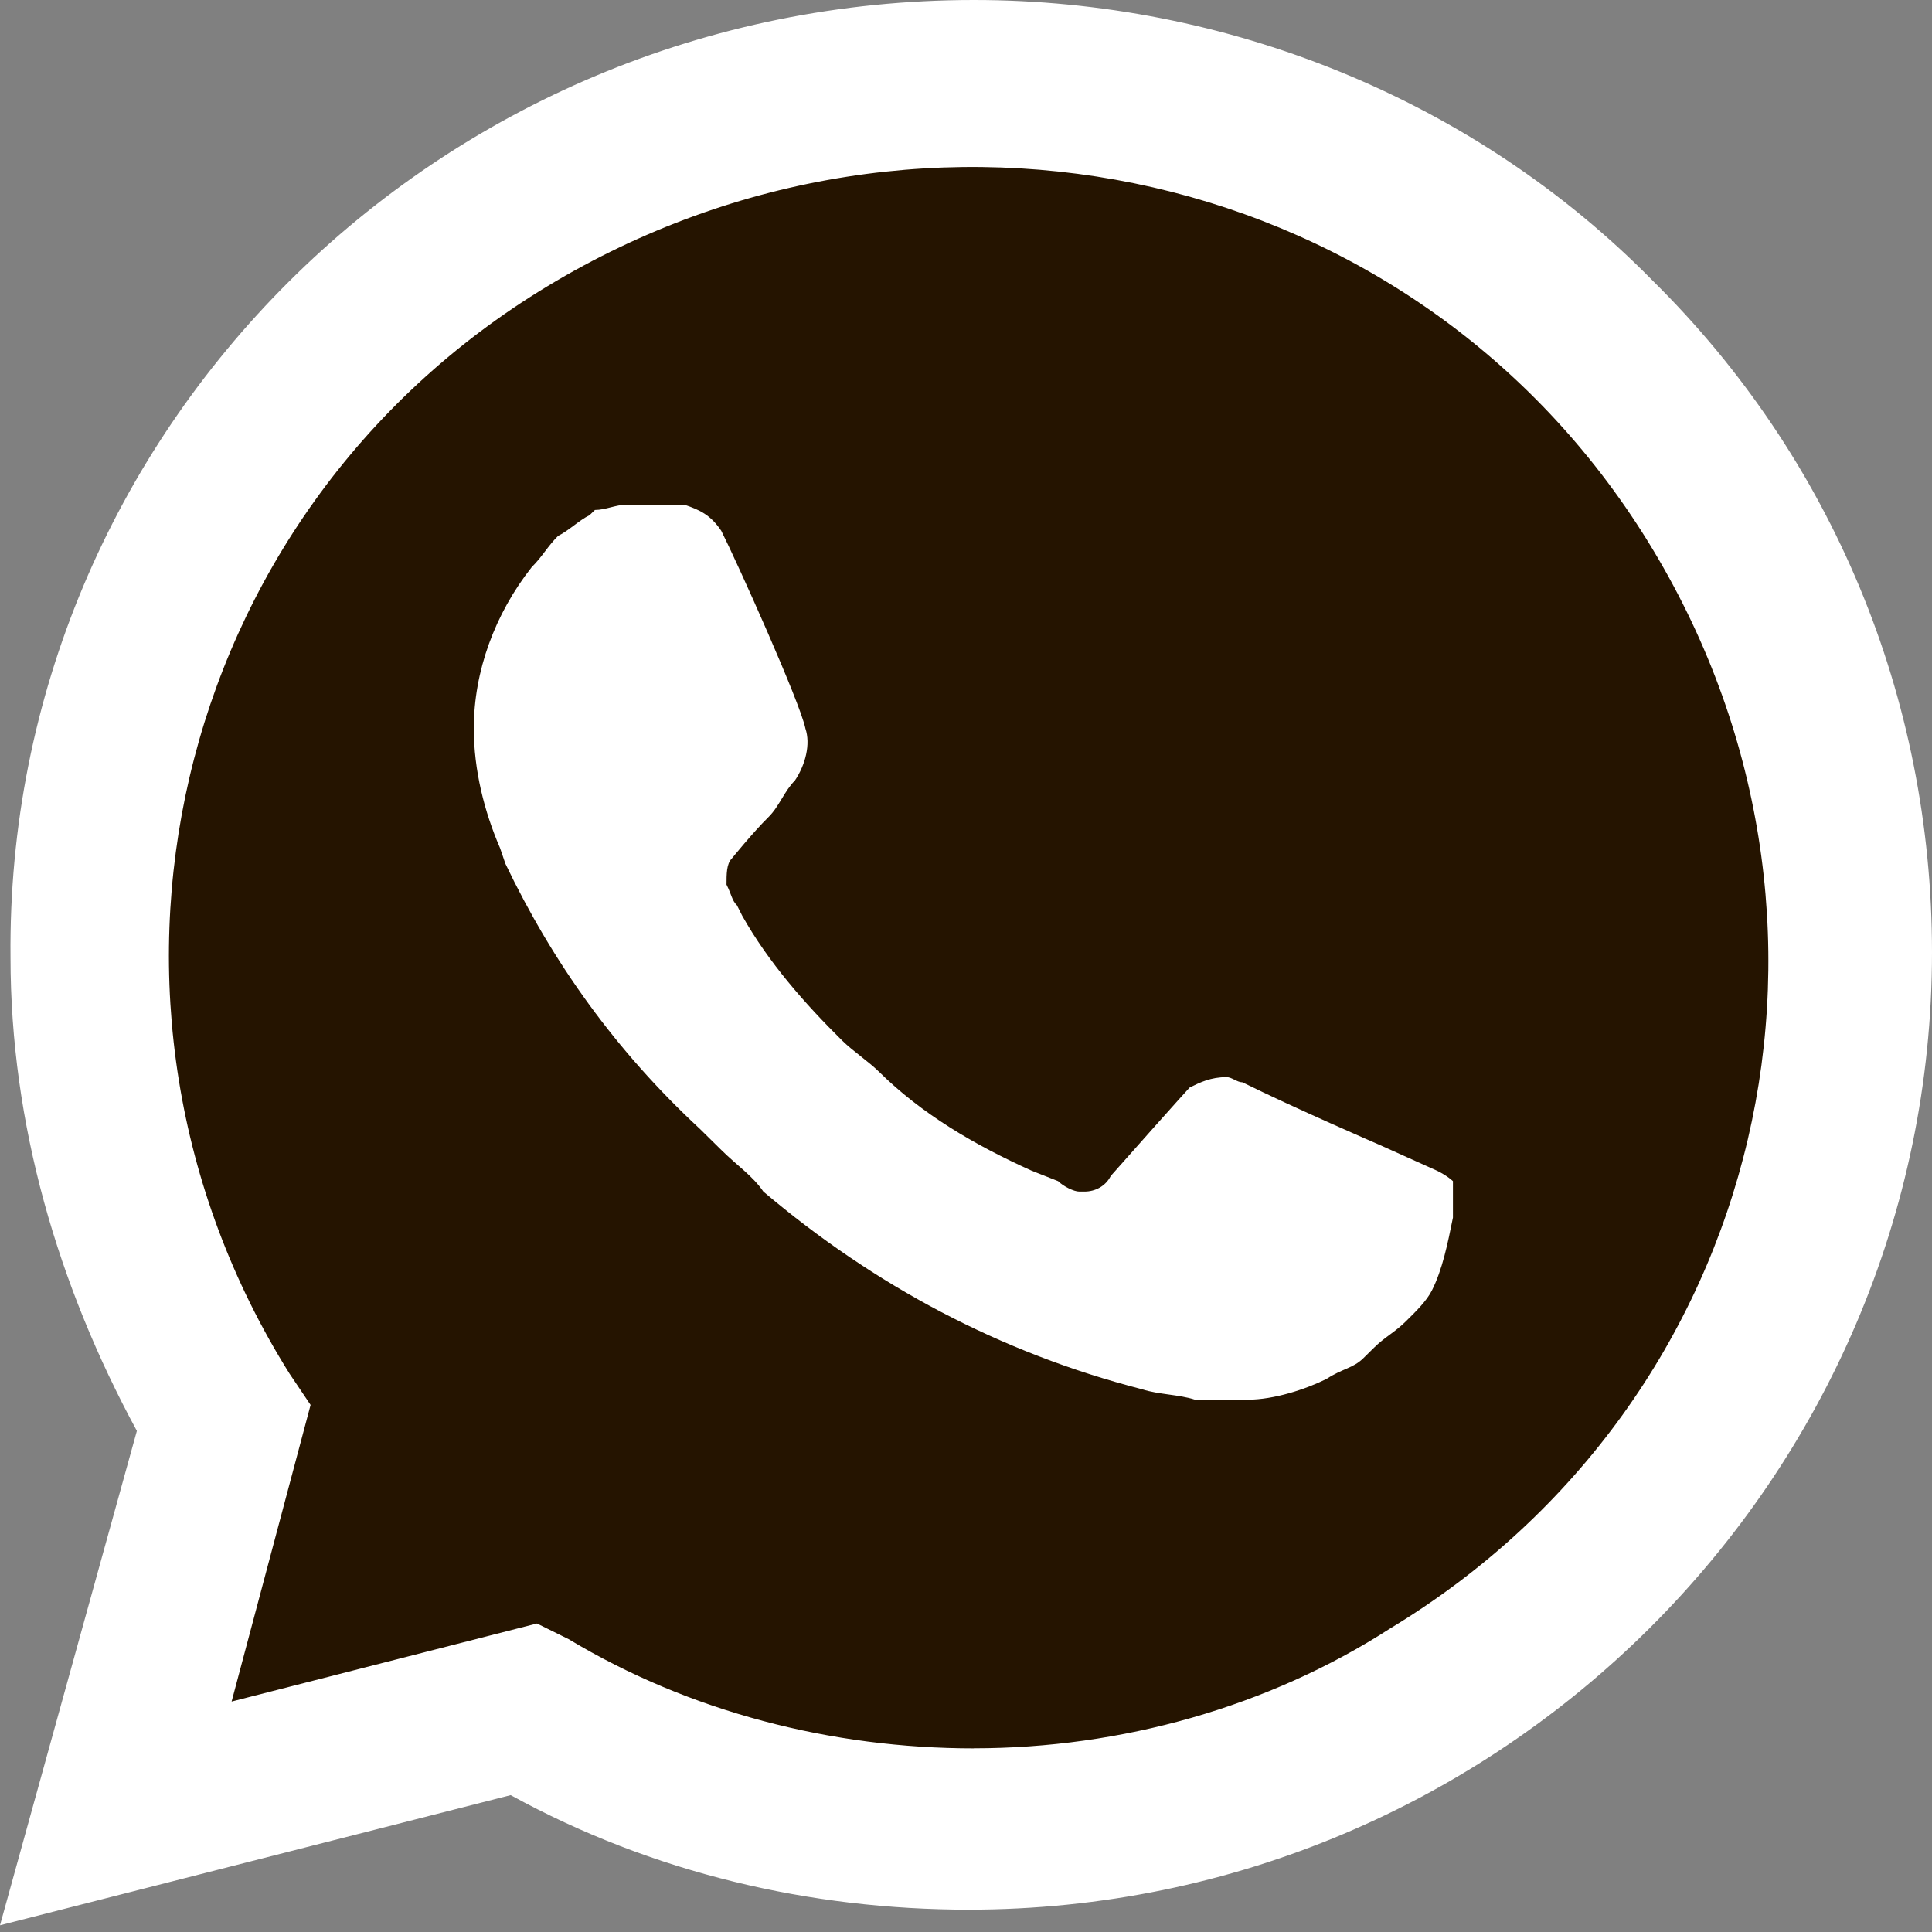 <?xml version="1.0" encoding="UTF-8"?> <svg xmlns="http://www.w3.org/2000/svg" width="25" height="25" viewBox="0 0 25 25" fill="none"><rect x="0" y="0" width="25" height="25" fill="#808080" stroke="none"/> <g clip-path="url(#clip0)"> <path d="M6.608 21.412L7.016 21.614C8.72 22.623 10.627 23.095 12.534 23.095C18.529 23.095 23.434 18.247 23.434 12.322C23.434 9.494 22.276 6.733 20.232 4.713C18.188 2.693 15.463 1.549 12.534 1.549C6.54 1.549 1.635 6.397 1.703 12.389C1.703 14.409 2.316 16.362 3.338 18.045L3.61 18.449L2.521 22.422L6.608 21.412Z" fill="#251400"></path> <path d="M21.39 3.636C19.074 1.279 15.872 0 12.602 0C5.654 0 0.068 5.589 0.136 12.389C0.136 14.544 0.749 16.631 1.771 18.516L0 24.913L6.608 23.229C8.447 24.239 10.491 24.711 12.534 24.711C19.415 24.711 25 19.122 25 12.322C25 9.022 23.706 5.925 21.39 3.636H21.39ZM12.602 22.624C10.763 22.624 8.924 22.152 7.357 21.21L6.948 21.008L2.997 22.018L4.019 18.18L3.747 17.776C0.749 12.995 2.18 6.666 7.085 3.703C11.989 0.741 18.325 2.155 21.322 7.003C24.319 11.85 22.889 18.112 17.984 21.075C16.417 22.085 14.51 22.623 12.602 22.623V22.624ZM18.597 15.15L17.848 14.813C17.848 14.813 16.758 14.342 16.077 14.005C16.008 14.005 15.94 13.938 15.872 13.938C15.668 13.938 15.531 14.005 15.395 14.072C15.395 14.072 15.327 14.14 14.373 15.217C14.305 15.352 14.169 15.419 14.033 15.419H13.965C13.897 15.419 13.76 15.352 13.692 15.284L13.352 15.15C12.602 14.813 11.921 14.409 11.376 13.87C11.24 13.736 11.036 13.601 10.899 13.466C10.422 12.995 9.946 12.457 9.605 11.851L9.537 11.716C9.469 11.649 9.469 11.581 9.401 11.447C9.401 11.312 9.401 11.177 9.469 11.11C9.469 11.11 9.741 10.773 9.946 10.571C10.082 10.437 10.15 10.235 10.286 10.1C10.422 9.898 10.491 9.629 10.422 9.427C10.354 9.09 9.537 7.272 9.333 6.868C9.196 6.666 9.06 6.599 8.856 6.531H8.106C7.97 6.531 7.834 6.599 7.698 6.599L7.629 6.666C7.493 6.733 7.357 6.868 7.221 6.935C7.085 7.07 7.016 7.205 6.88 7.339C6.403 7.945 6.131 8.686 6.131 9.427C6.131 9.965 6.267 10.504 6.471 10.975L6.54 11.177C7.153 12.457 7.97 13.601 9.06 14.611L9.333 14.88C9.537 15.082 9.741 15.217 9.878 15.419C11.308 16.631 12.943 17.506 14.782 17.978C14.987 18.045 15.259 18.045 15.463 18.112H16.145C16.485 18.112 16.894 17.978 17.166 17.843C17.371 17.708 17.507 17.708 17.643 17.574L17.78 17.439C17.916 17.304 18.052 17.237 18.188 17.102C18.325 16.968 18.461 16.833 18.529 16.698C18.665 16.429 18.733 16.092 18.801 15.756V15.284C18.801 15.284 18.733 15.217 18.597 15.15Z" fill="white"></path> </g> <defs> <clipPath id="clip0"> <rect width="25" height="25" fill="white"></rect> </clipPath> </defs> </svg> 